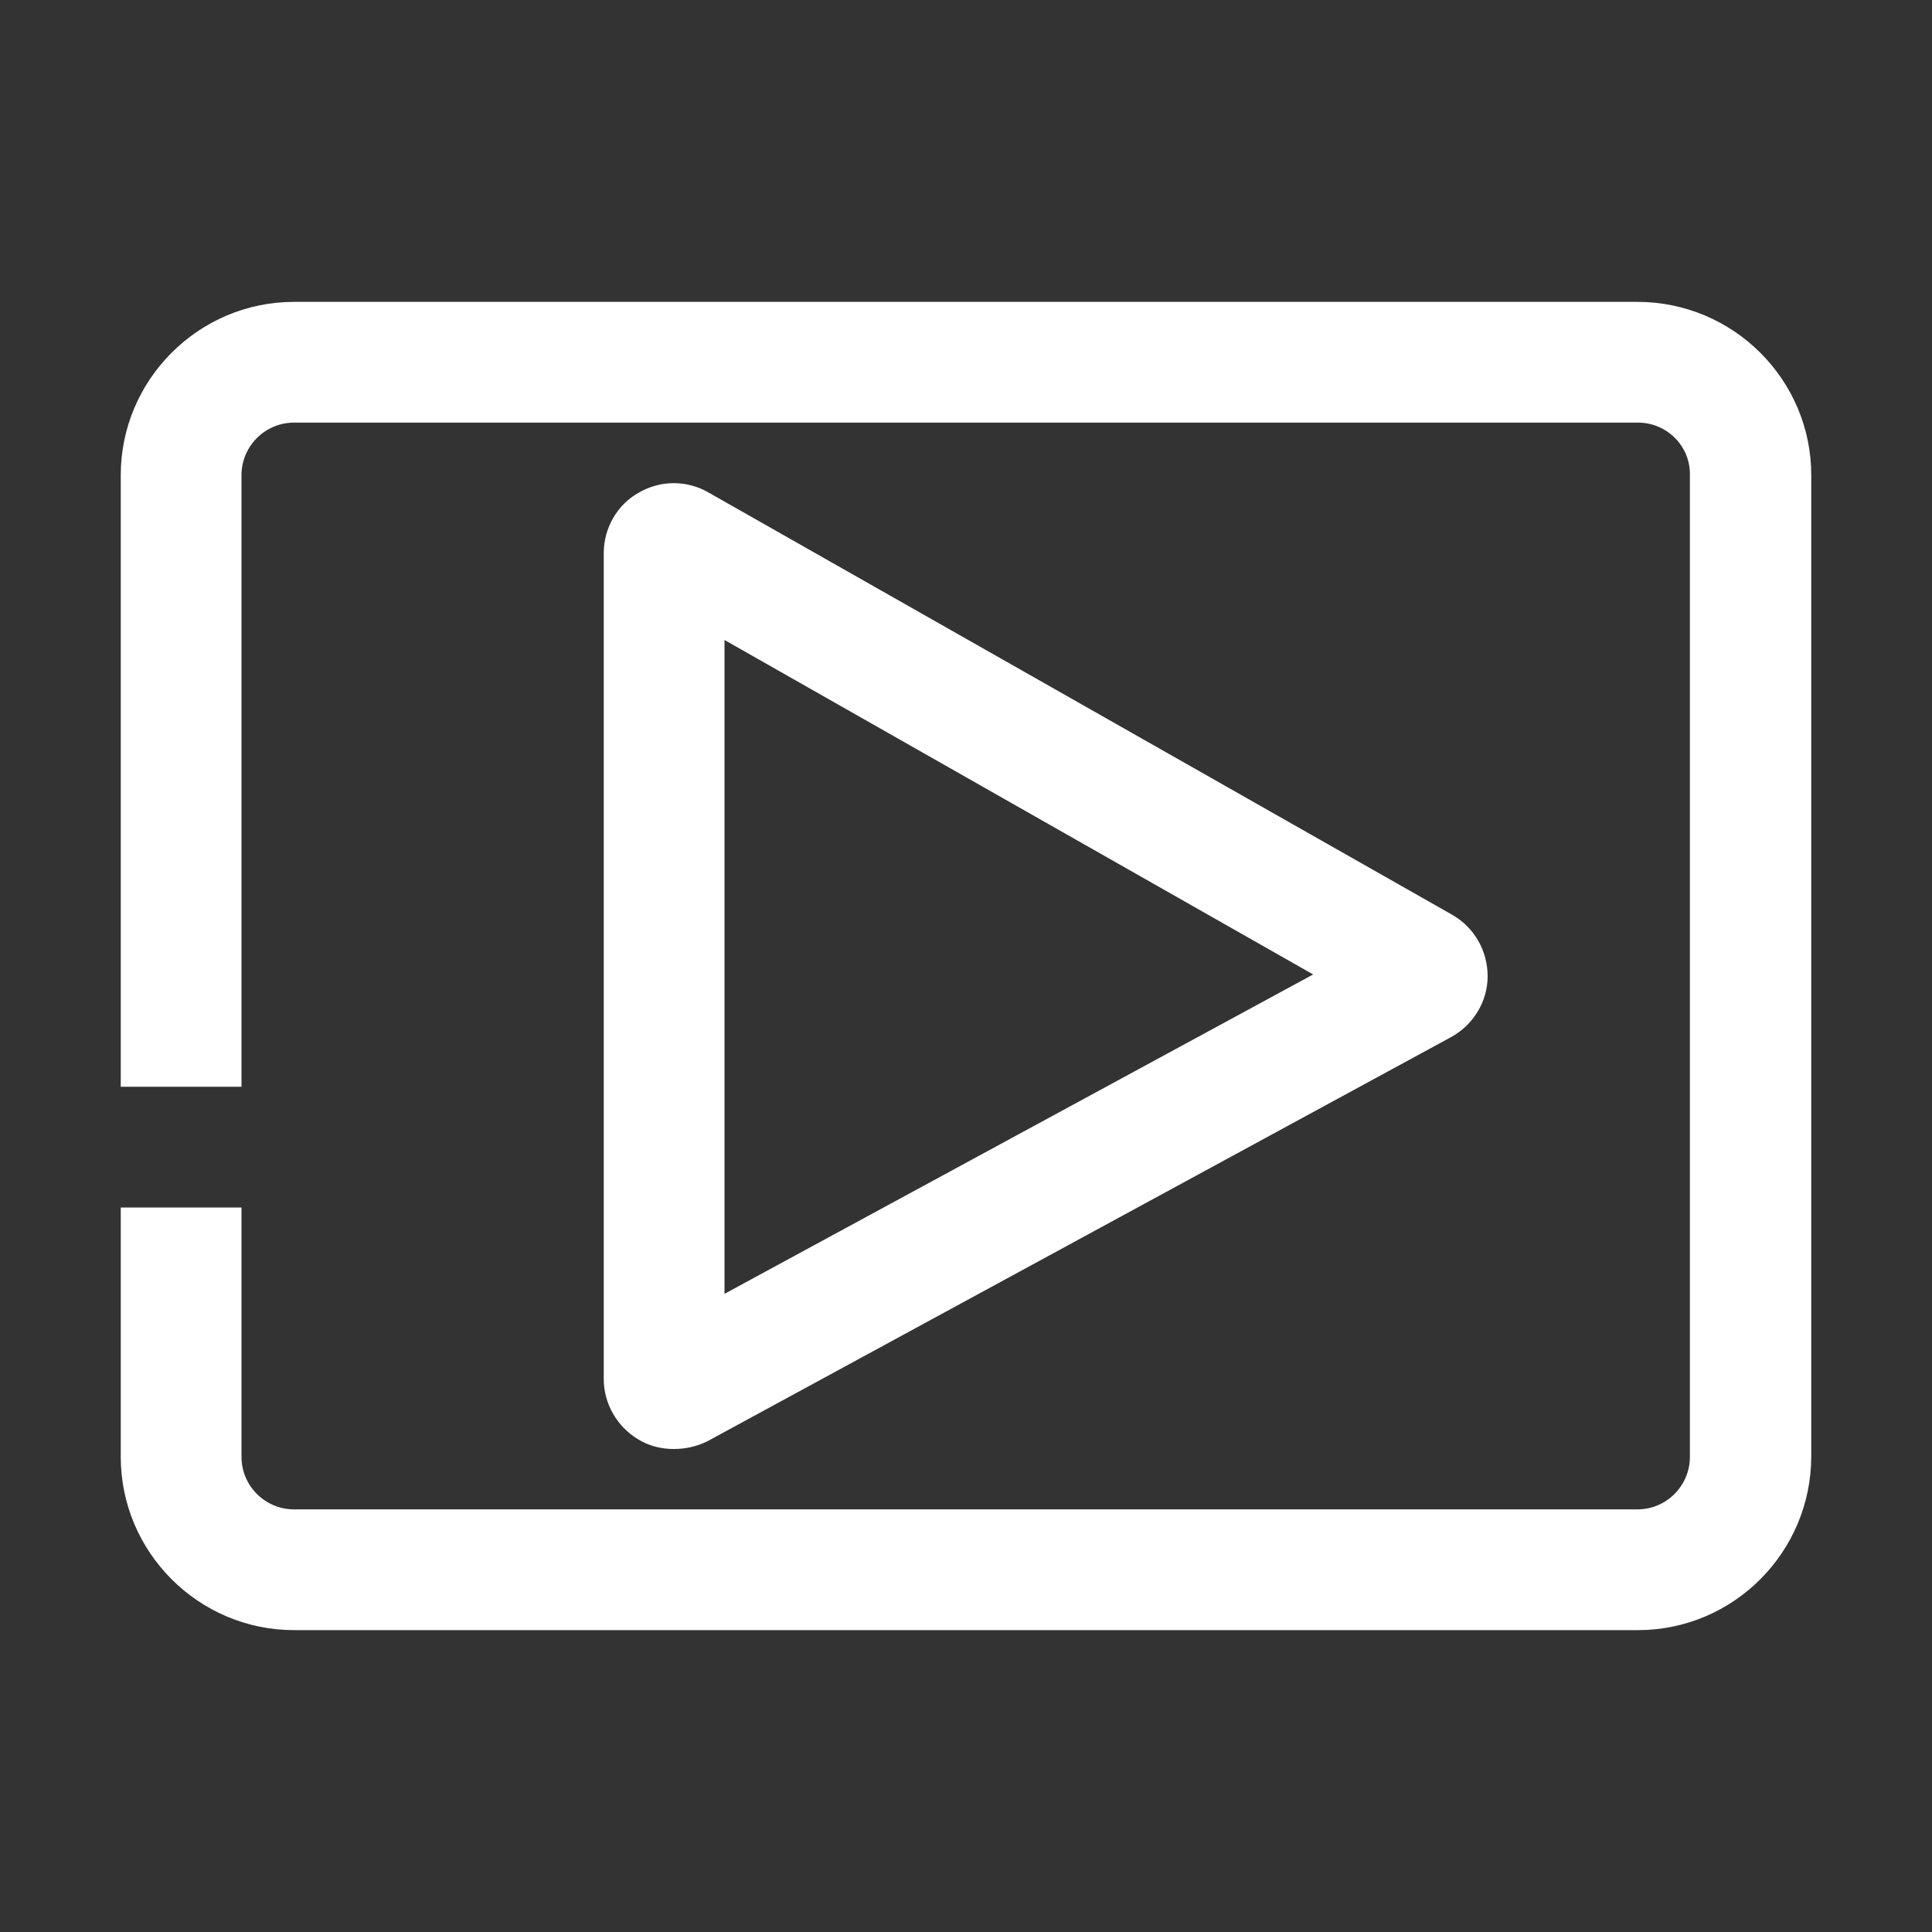 <?xml version="1.0" ?><svg style="enable-background:new 0 0 32 32;" version="1.1" viewBox="0 0 32 32" xml:space="preserve" xmlns="http://www.w3.org/2000/svg" xmlns:xlink="http://www.w3.org/1999/xlink"><rect x="0" y="0" width="32" height="32" fill="#333333" stroke="none"/><style type="text/css">
	.st0{display:none;}
	.st1{fill:none;}
</style><g class="st0" id="grid"/><g id="Layer_2"><g><path fill="#ffffff" d="M27.13,27H4.87C3.29,27,2,25.71,2,24.13V20h2v4.13C4,24.61,4.39,25,4.87,25h22.25c0.48,0,0.87-0.39,0.87-0.87V7.87    C28,7.39,27.61,7,27.13,7H4.87C4.39,7,4,7.39,4,7.87V18H2V7.87C2,6.29,3.29,5,4.87,5h22.25C28.71,5,30,6.29,30,7.87v16.25    C30,25.71,28.71,27,27.13,27z"/></g><g><path fill="#ffffff" d="M11.16,24c-0.21,0-0.41-0.05-0.59-0.16c-0.35-0.21-0.57-0.59-0.57-1V9.16c0-0.41,0.22-0.8,0.58-1    c0.36-0.21,0.8-0.21,1.16,0l12.31,6.99c0.37,0.21,0.59,0.6,0.59,1.02c0,0.42-0.24,0.81-0.61,1.01l-12.31,6.69    C11.54,23.96,11.35,24,11.16,24z M12,10.6v10.83l9.75-5.29L12,10.6z M23.06,16.88C23.06,16.88,23.06,16.88,23.06,16.88    L23.06,16.88z M10.75,9.89C10.75,9.89,10.75,9.89,10.75,9.89L10.75,9.89z"/></g></g></svg>
